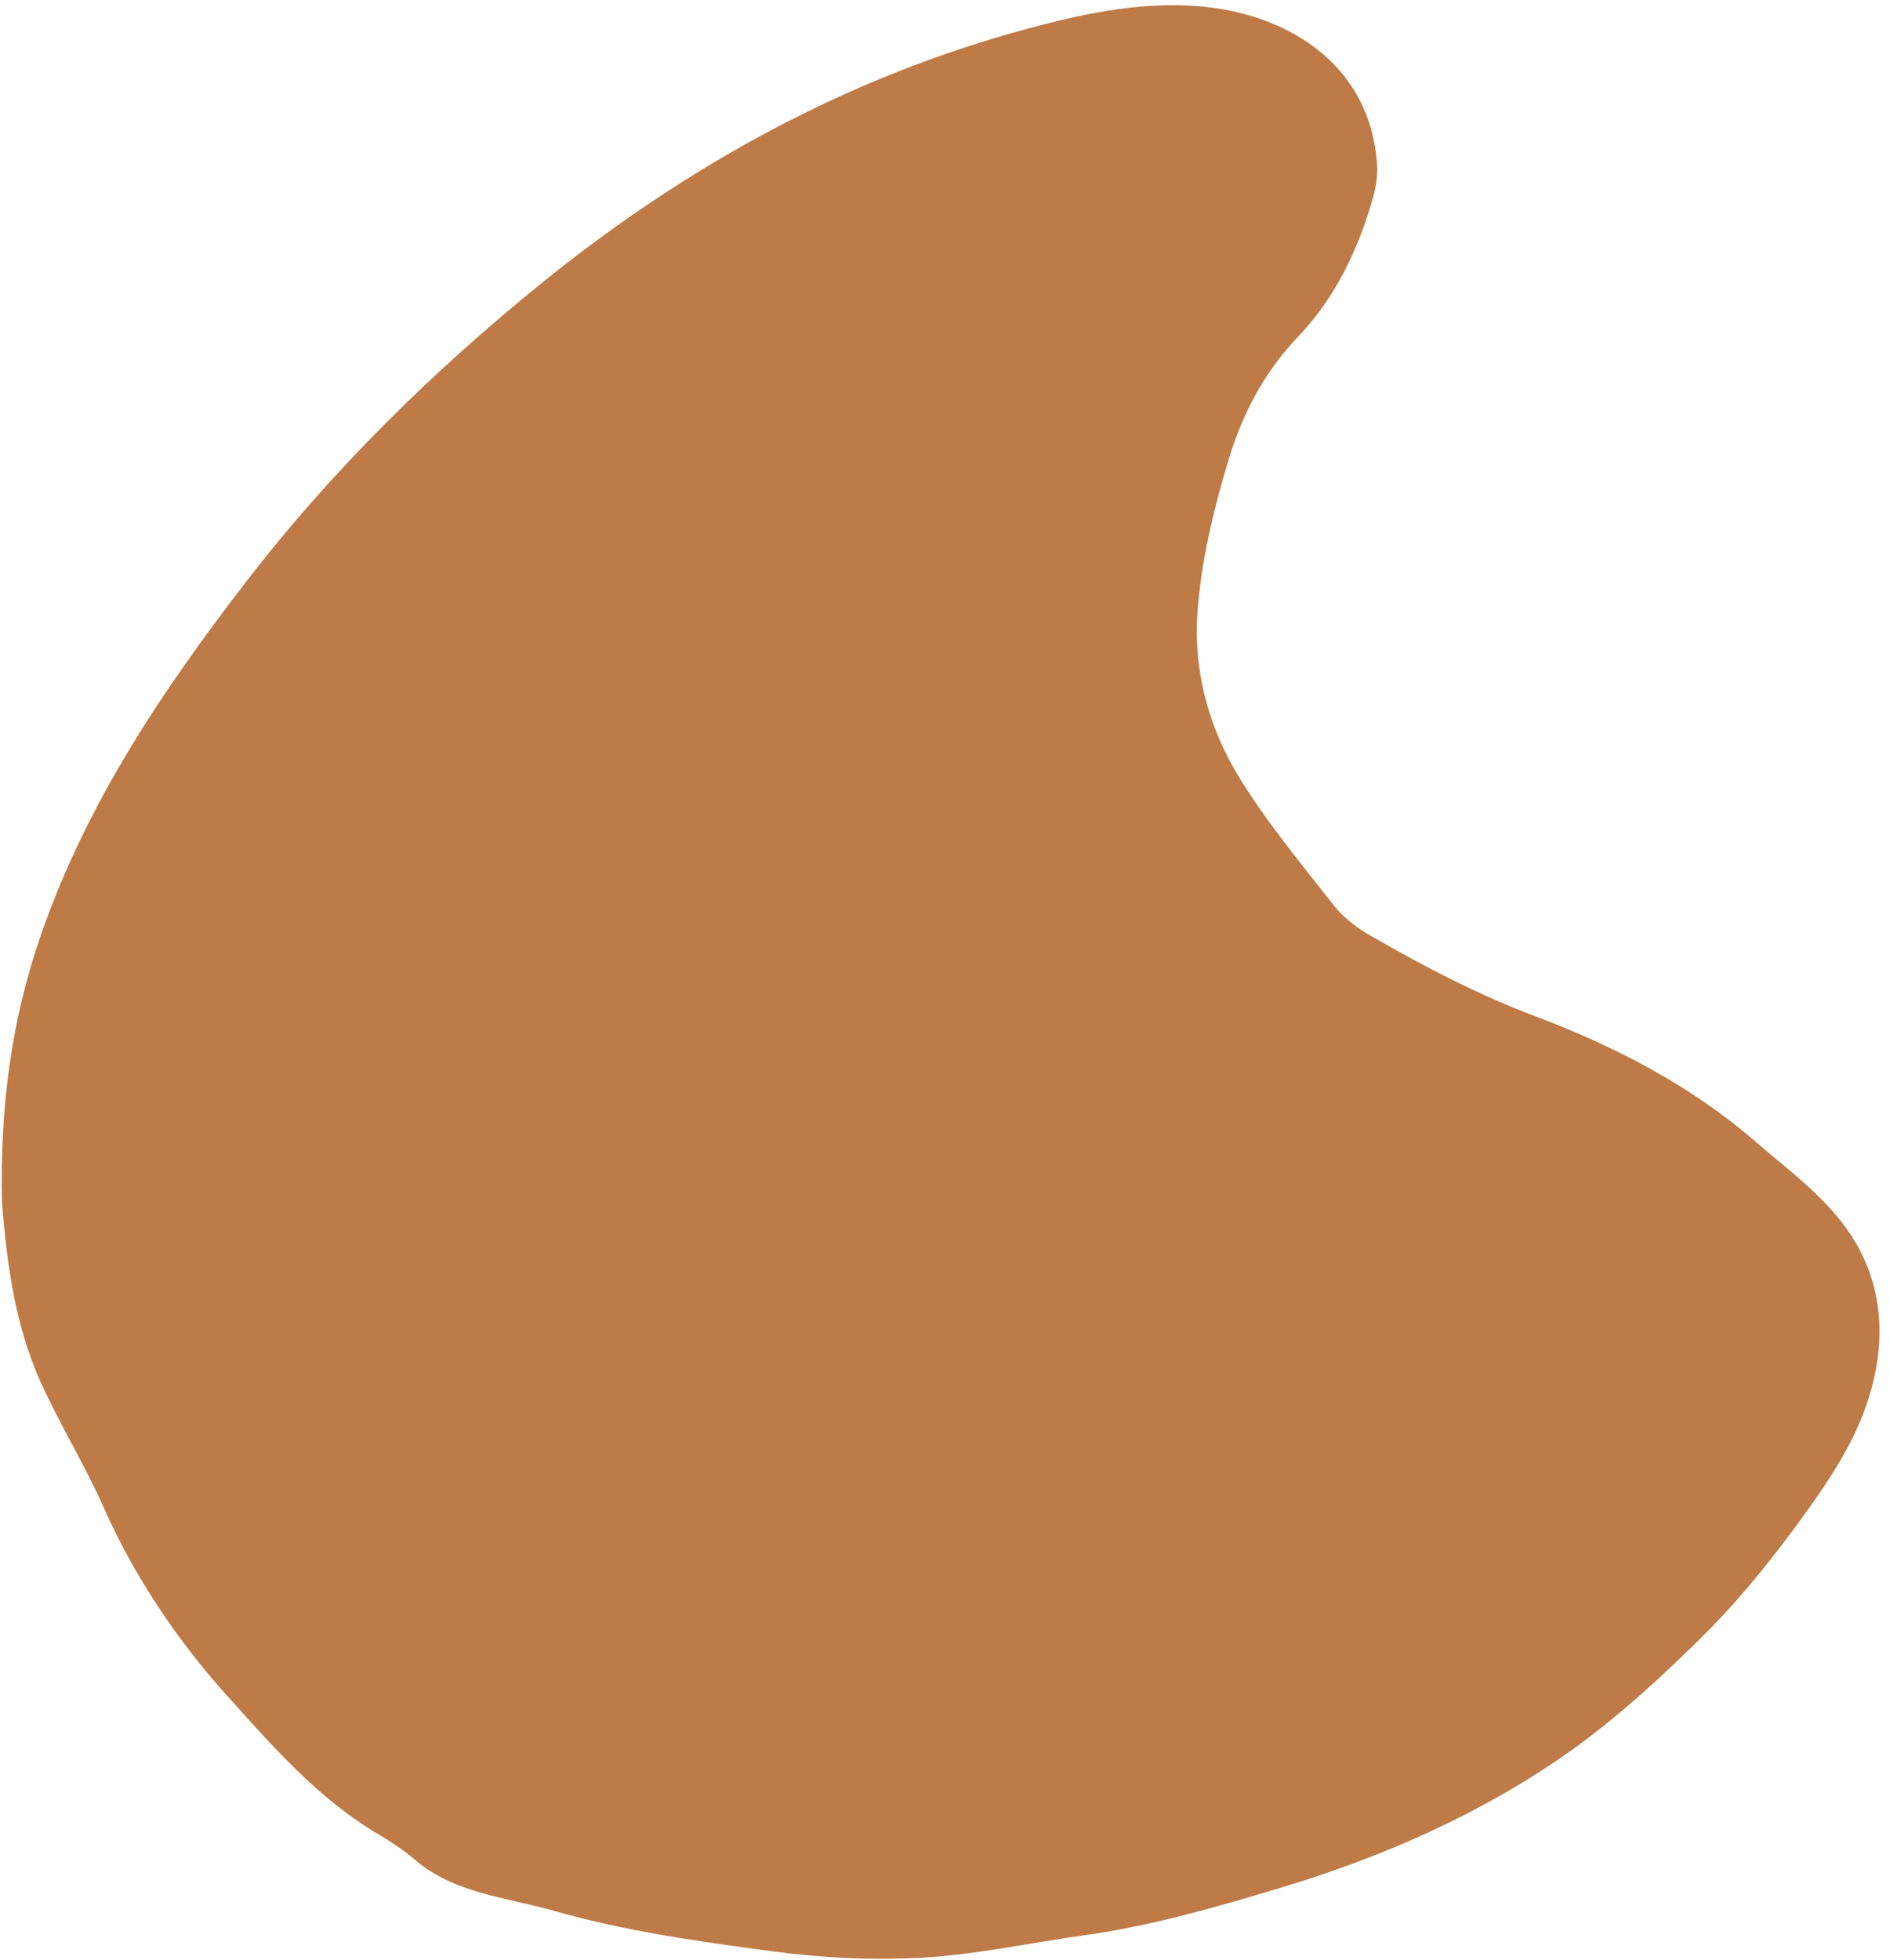 <?xml version="1.0" encoding="UTF-8"?><svg xmlns="http://www.w3.org/2000/svg" xmlns:xlink="http://www.w3.org/1999/xlink" height="501.7" preserveAspectRatio="xMidYMid meet" version="1.0" viewBox="-0.5 -1.4 483.8 501.7" width="483.8" zoomAndPan="magnify"><g id="change1_1"><path d="M0,306.3c-0.5-24.6,2.4-46.6,10-68.5c11.7-33.7,31-62.4,52.4-90.2c22.1-28.7,47.8-53.9,75.8-76.6 c37-29.9,78-52.6,124.5-65.1c15.5-4.2,31-7.3,46.6-5.4c21,2.6,40.9,15.2,42.7,40c0.2,2.7-0.2,5.6-0.9,8.2 c-3.8,13.6-9.7,26.1-19.7,36.5c-8.3,8.7-13.9,19.5-17.3,30.7c-3.9,12.9-7.2,26.4-8.1,39.8c-1,14.7,3,29.4,10.8,42 c7.1,11.5,15.8,22,24.2,32.7c2.3,2.9,5.5,5.4,8.7,7.3c13.9,8,27.9,15.4,43.1,21.1c20.1,7.6,39.5,17.6,56,31.9 c6.8,5.9,14.2,11.4,20.1,18.2c13,14.8,14.4,32.5,8,50.3c-3.4,9.4-9.1,18.1-15,26.3c-7.7,10.7-16,21.2-25.3,30.6 c-10.8,10.8-22.2,21.3-34.5,30.2c-22.6,16.1-47.9,27.3-74.4,35.3c-16.6,5-33.4,9.9-50.8,12.3c-13.7,1.9-27.4,4.9-41.1,5.7 c-12.8,0.7-25.8,0.1-38.4-1.6c-18.9-2.5-38-5.2-56.2-10.4c-11.9-3.4-25.3-4.4-35.3-12.9c-2.8-2.4-5.9-4.5-9.1-6.4 c-15.8-9.2-27.7-23-39.6-36.2c-12.6-14.1-23.4-30.2-31.2-47.8c-4.8-10.8-11.1-21-16-31.8C3.1,337.3,1.2,321,0,306.3z" fill="#BE7B47"/></g></svg>